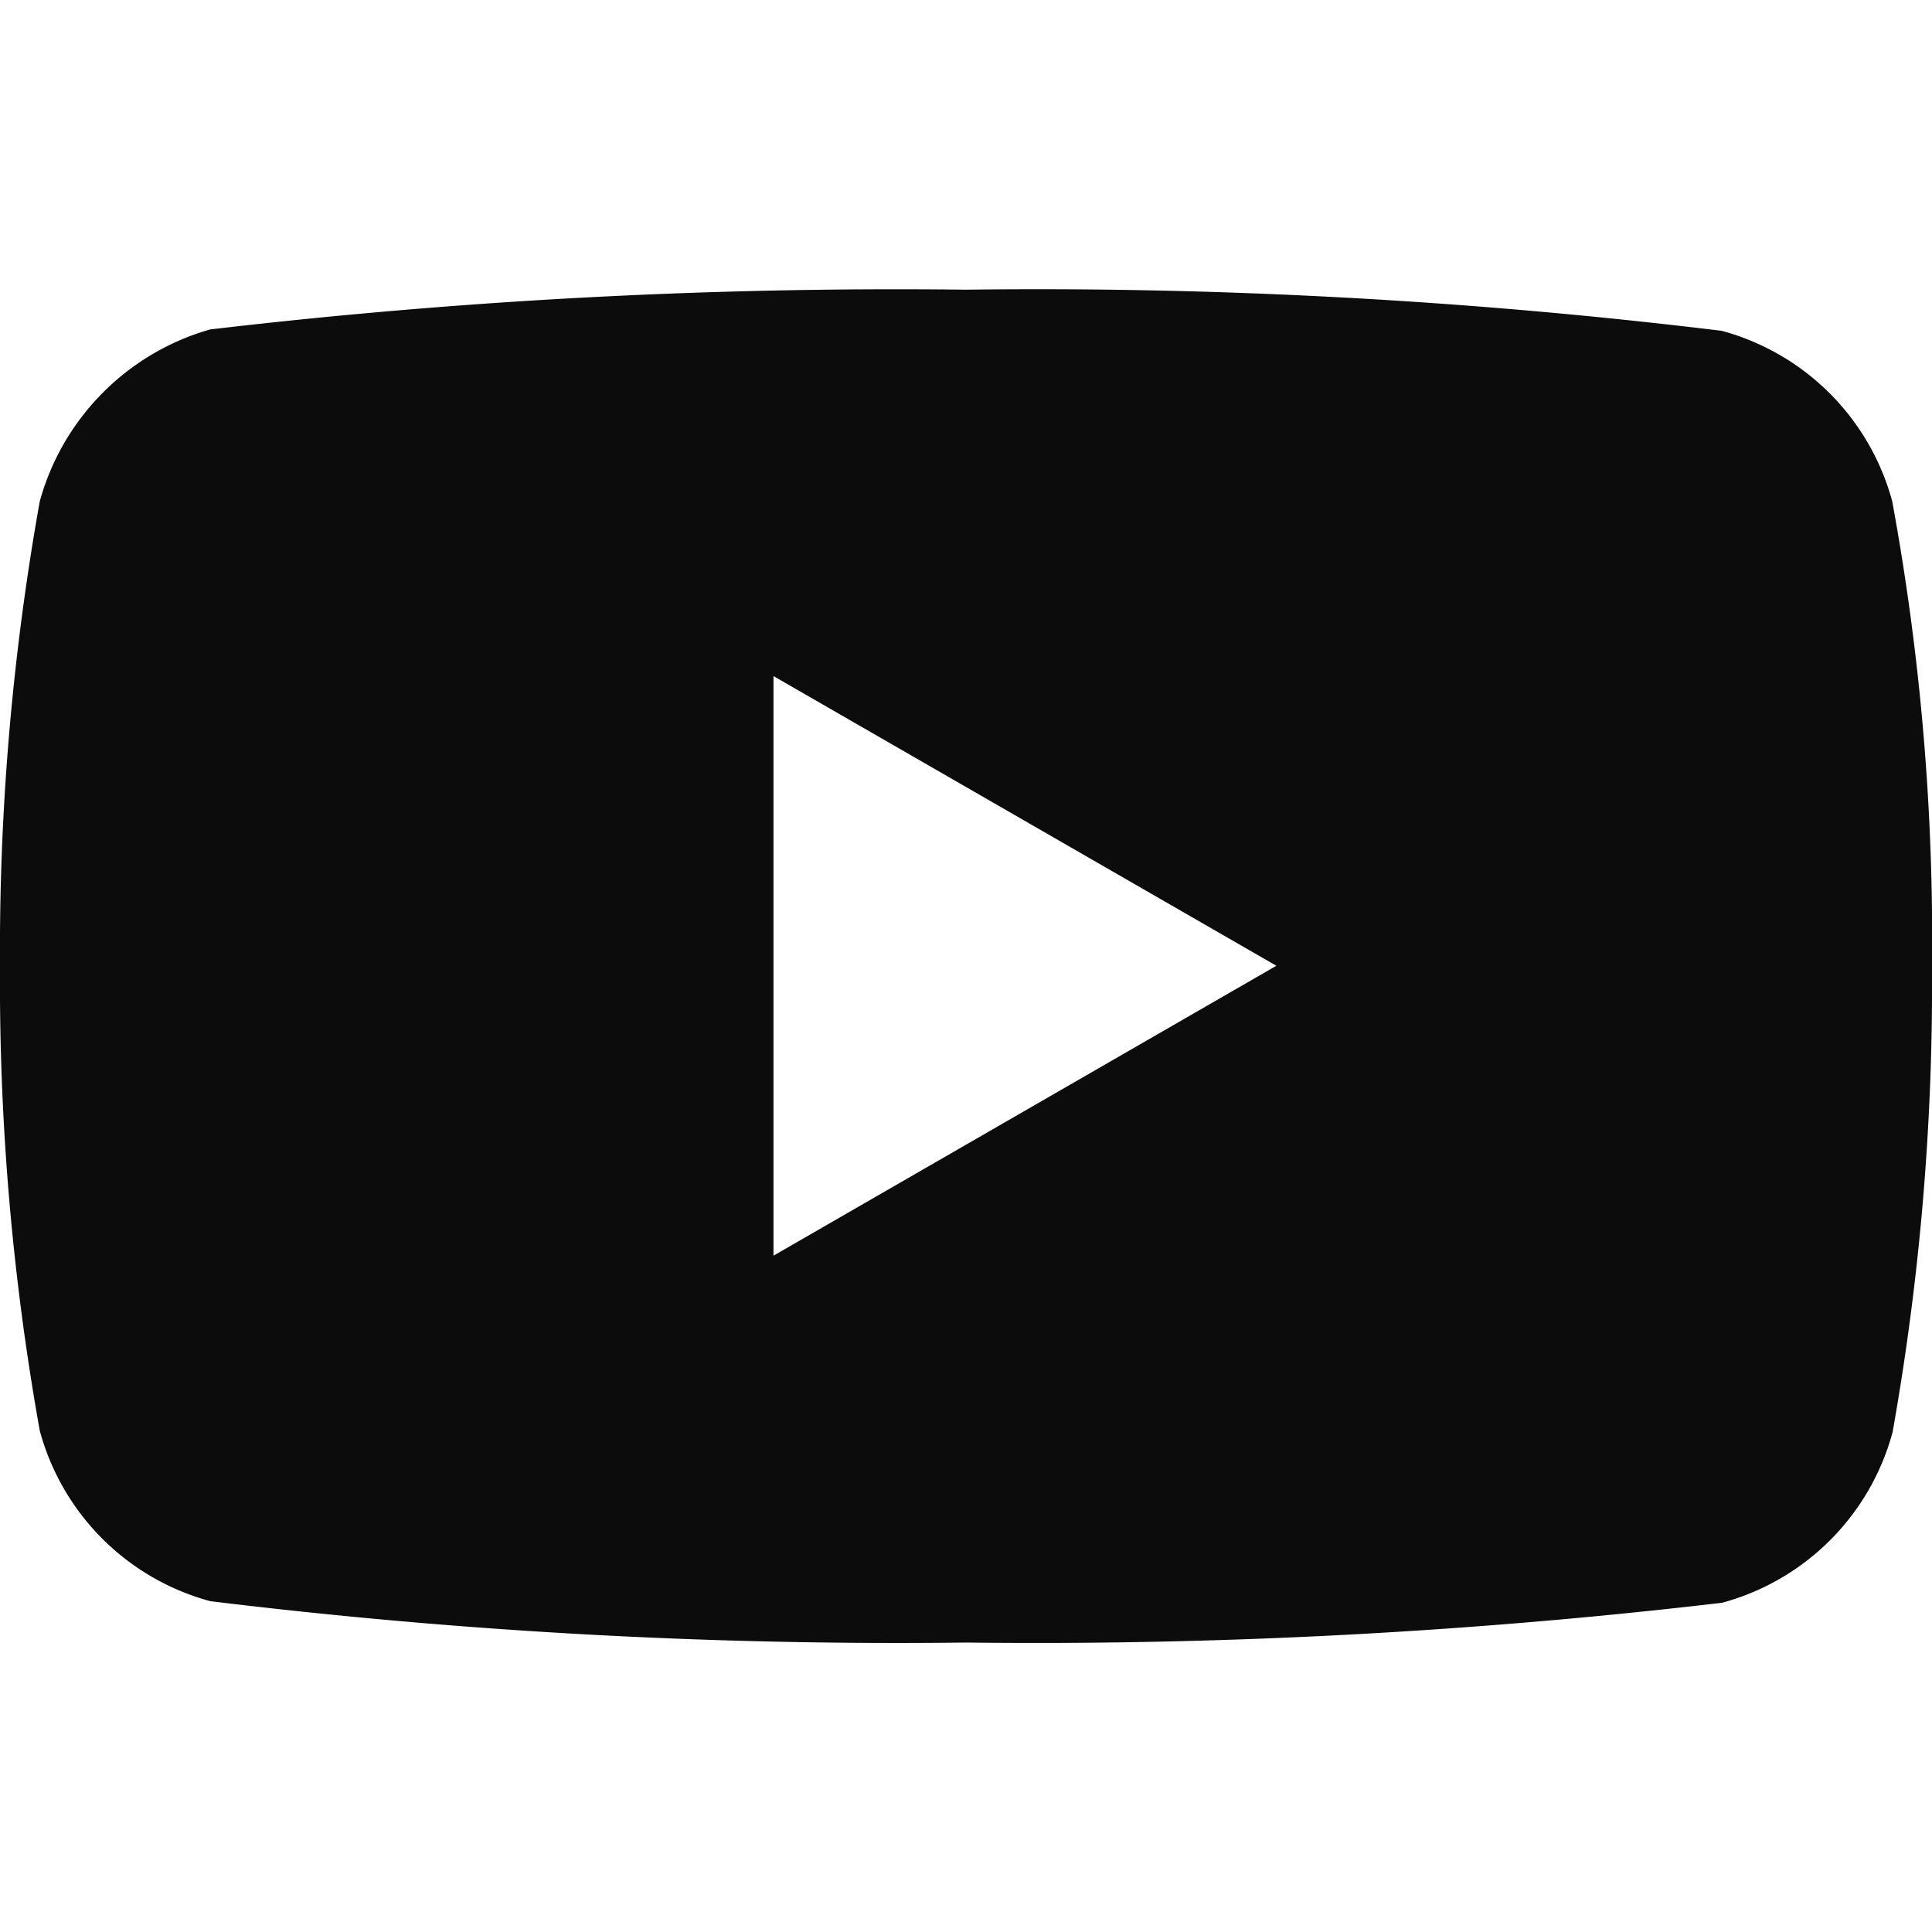 <svg xmlns="http://www.w3.org/2000/svg" xmlns:xlink="http://www.w3.org/1999/xlink" width="17" height="17" viewBox="0 0 17 17">
  <defs>
    <clipPath id="clip-path">
      <rect id="Rectangle_6236" data-name="Rectangle 6236" width="17" height="17" fill="#0c0c0c" stroke="#707070" stroke-width="1"/>
    </clipPath>
  </defs>
  <g id="Mask_Group_532" data-name="Mask Group 532" clip-path="url(#clip-path)">
    <path id="youtube_11_" data-name="youtube (11)" d="M16.65,1.672a2.13,2.13,0,0,0-1.5-1.5A49.76,49.76,0,0,0,8.5-.19,51.7,51.7,0,0,0,1.848.16,2.173,2.173,0,0,0,.35,1.672,22.441,22.441,0,0,0,0,5.761,22.359,22.359,0,0,0,.35,9.85a2.13,2.13,0,0,0,1.5,1.5,49.85,49.85,0,0,0,6.652.364,51.7,51.7,0,0,0,6.651-.35,2.13,2.13,0,0,0,1.5-1.5A22.449,22.449,0,0,0,17,5.775,21.3,21.3,0,0,0,16.65,1.672ZM6.806,8.31v-5.1l4.425,2.549Zm0,0" transform="translate(0 2.739)" fill="#0c0c0c"/>
  </g>
</svg>
